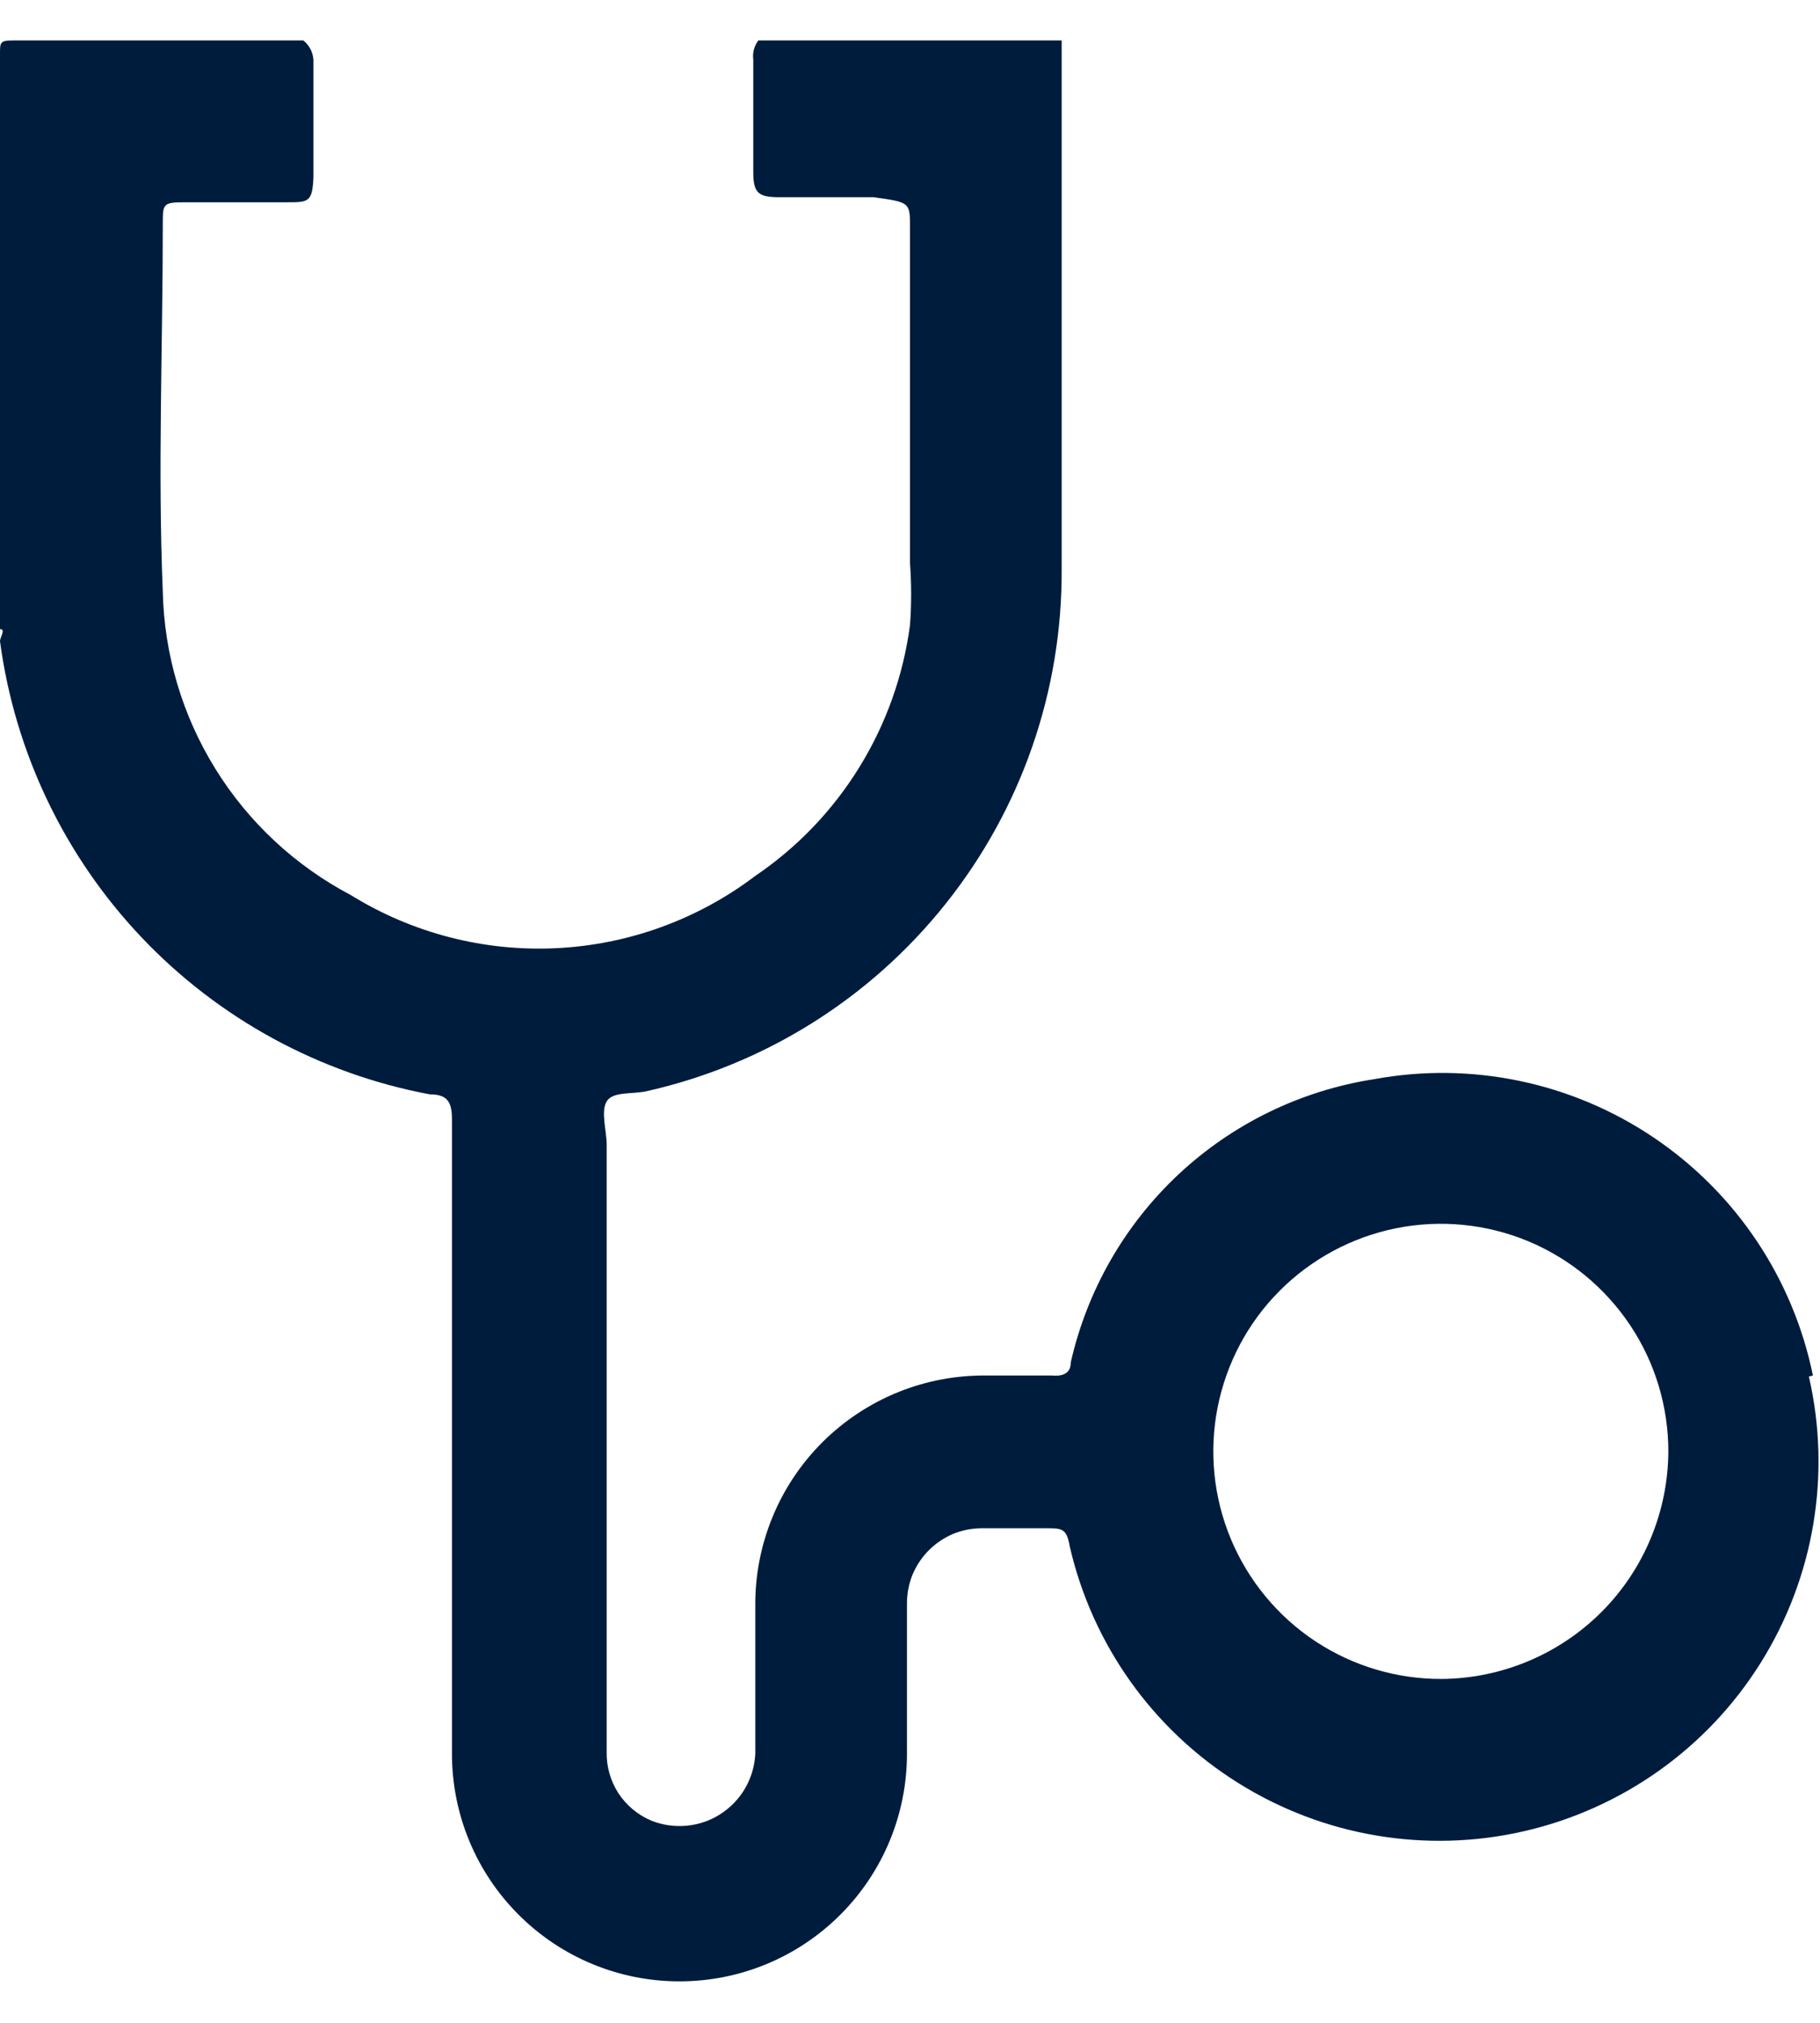 <svg width="18" height="20" viewBox="0 0 18 20" fill="none" xmlns="http://www.w3.org/2000/svg">
<path d="M17.93 13.6C17.734 12.641 17.17 11.797 16.358 11.249C15.547 10.701 14.553 10.493 13.59 10.67C12.867 10.782 12.194 11.109 11.659 11.608C11.124 12.108 10.752 12.756 10.59 13.47C10.59 13.58 10.51 13.61 10.4 13.6H9.76C9.459 13.596 9.16 13.652 8.881 13.765C8.602 13.878 8.349 14.046 8.135 14.258C7.922 14.471 7.753 14.723 7.639 15.002C7.525 15.28 7.467 15.579 7.47 15.88V17.34C7.464 17.46 7.43 17.576 7.37 17.68C7.31 17.784 7.226 17.871 7.125 17.936C7.025 18.001 6.91 18.04 6.791 18.051C6.671 18.062 6.551 18.045 6.44 18C6.307 17.944 6.194 17.849 6.115 17.728C6.037 17.607 5.997 17.464 6 17.32V11.32C6 11.18 5.94 10.99 6 10.89C6.06 10.79 6.25 10.82 6.39 10.79C7.561 10.528 8.607 9.873 9.354 8.934C10.102 7.996 10.506 6.83 10.5 5.63C10.5 3.89 10.5 2.14 10.5 0.4H7.5C7.459 0.454 7.441 0.523 7.45 0.59V1.7C7.45 1.91 7.5 1.95 7.71 1.95H8.64C9 2 9 2 9 2.25V5.57C9.015 5.773 9.015 5.977 9 6.18C8.934 6.678 8.764 7.156 8.5 7.584C8.237 8.011 7.886 8.378 7.47 8.66C6.9 9.092 6.213 9.341 5.499 9.375C4.785 9.409 4.078 9.226 3.47 8.85C2.921 8.561 2.458 8.131 2.131 7.603C1.804 7.076 1.624 6.471 1.61 5.85C1.56 4.64 1.61 3.43 1.61 2.22C1.61 2.01 1.61 2 1.84 2H2.84C3.05 2 3.09 2 3.1 1.75V0.59C3.097 0.553 3.087 0.517 3.07 0.485C3.053 0.452 3.029 0.423 3 0.4H0.13C1.19209e-07 0.4 0 0.42 0 0.53V5.91V6V6.22C0.06 6.22 0 6.3 0 6.34C0.147 7.439 0.637 8.463 1.4 9.268C2.163 10.072 3.16 10.615 4.25 10.82C4.43 10.82 4.47 10.9 4.47 11.07C4.47 13.163 4.47 15.253 4.47 17.34C4.47 17.636 4.528 17.928 4.641 18.201C4.754 18.474 4.92 18.722 5.129 18.931C5.338 19.14 5.586 19.306 5.859 19.419C6.132 19.532 6.425 19.59 6.72 19.59C7.015 19.59 7.308 19.532 7.581 19.419C7.854 19.306 8.102 19.14 8.311 18.931C8.52 18.722 8.686 18.474 8.799 18.201C8.912 17.928 8.97 17.636 8.97 17.34C8.97 16.85 8.97 16.34 8.97 15.86C8.969 15.761 8.987 15.663 9.024 15.571C9.062 15.48 9.117 15.397 9.187 15.327C9.257 15.257 9.34 15.202 9.431 15.164C9.523 15.127 9.621 15.109 9.72 15.11H10.35C10.5 15.11 10.55 15.11 10.58 15.29C10.803 16.259 11.402 17.101 12.245 17.628C13.088 18.156 14.106 18.328 15.075 18.105C16.044 17.882 16.886 17.284 17.413 16.441C17.941 15.598 18.113 14.579 17.89 13.61L17.93 13.6ZM14.26 16.6C13.815 16.602 13.379 16.472 13.007 16.226C12.636 15.98 12.346 15.629 12.174 15.218C12.002 14.807 11.956 14.354 12.042 13.917C12.128 13.48 12.341 13.078 12.655 12.763C12.97 12.447 13.371 12.232 13.807 12.144C14.244 12.056 14.697 12.1 15.109 12.27C15.52 12.44 15.872 12.729 16.12 13.099C16.368 13.469 16.5 13.905 16.5 14.35C16.497 14.944 16.261 15.514 15.842 15.935C15.422 16.356 14.854 16.595 14.26 16.6Z" fill="#001C3D"/>
</svg>
